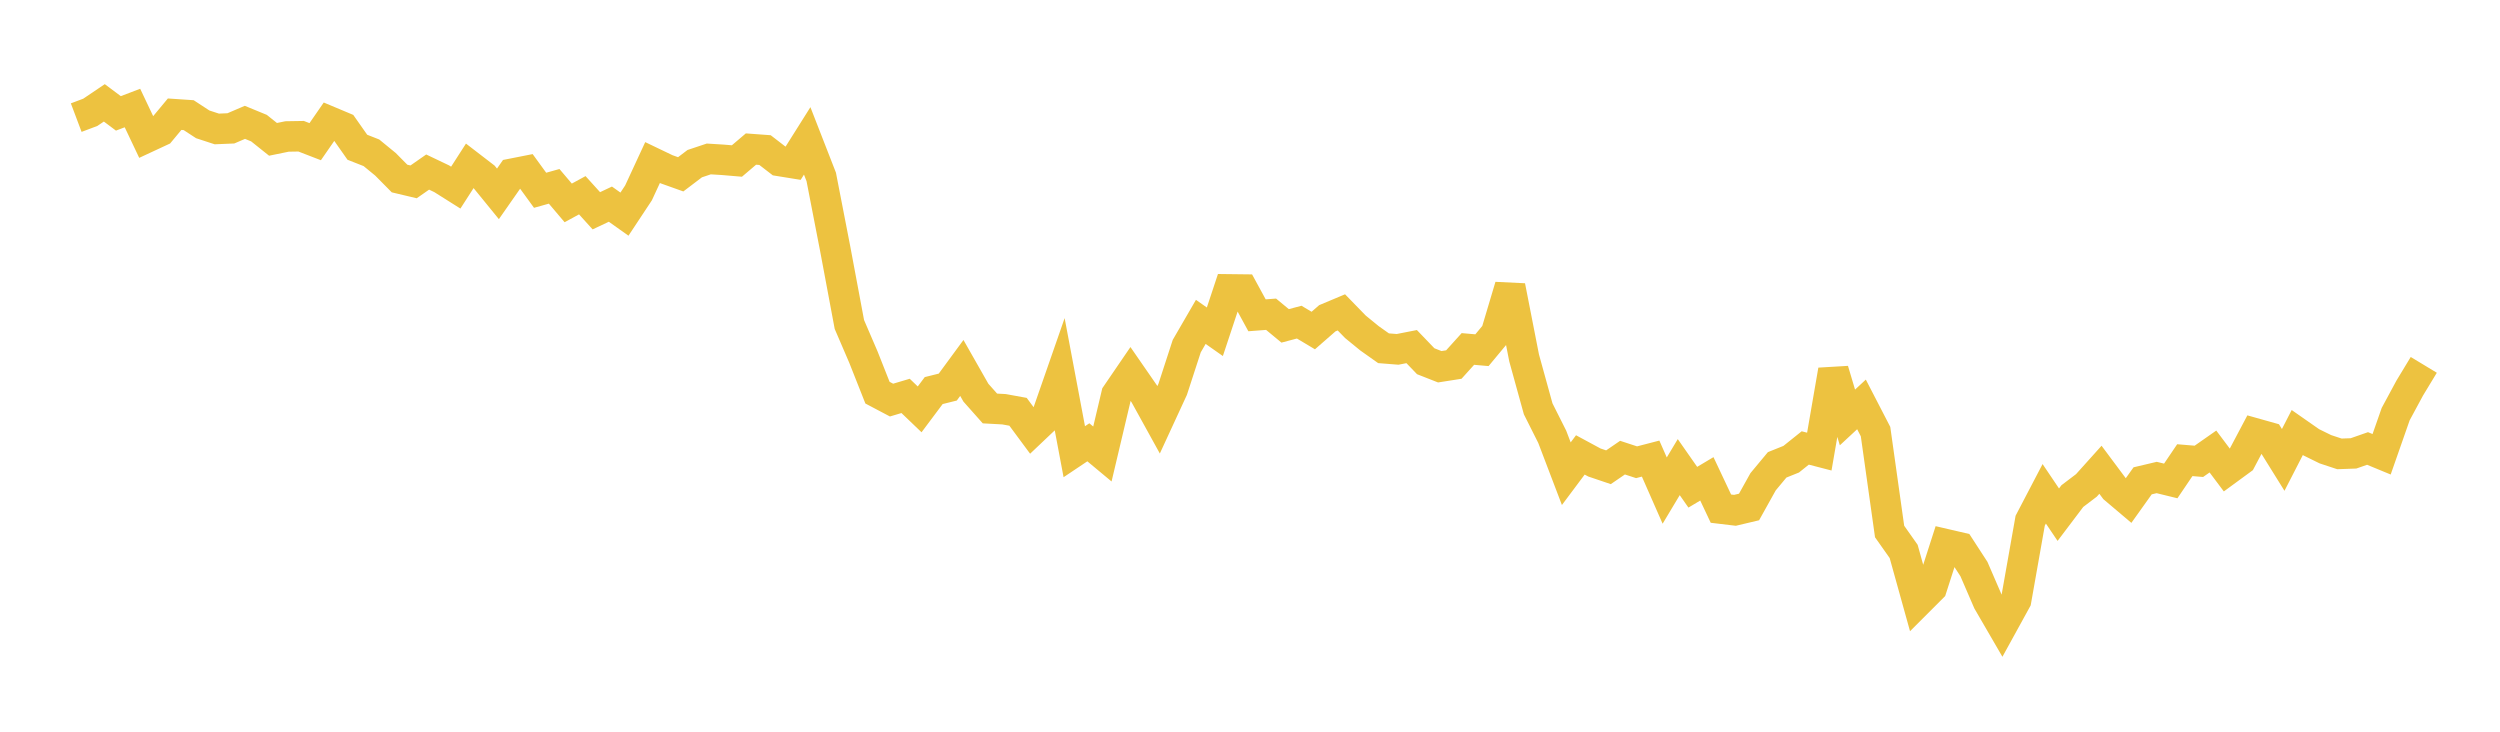 <svg width="164" height="48" xmlns="http://www.w3.org/2000/svg" xmlns:xlink="http://www.w3.org/1999/xlink"><path fill="none" stroke="rgb(237,194,64)" stroke-width="2" d="M5,7.716L5.922,7.369L6.844,6.747L7.766,7.438L8.689,7.086L9.611,9.03L10.533,8.601L11.455,7.492L12.377,7.554L13.299,8.157L14.222,8.459L15.144,8.421L16.066,8.026L16.988,8.405L17.91,9.141L18.832,8.952L19.754,8.937L20.677,9.294L21.599,7.961L22.521,8.348L23.443,9.66L24.365,10.023L25.287,10.778L26.21,11.711L27.132,11.93L28.054,11.287L28.976,11.727L29.898,12.308L30.82,10.875L31.743,11.585L32.665,12.717L33.587,11.396L34.509,11.214L35.431,12.482L36.353,12.223L37.275,13.311L38.198,12.808L39.12,13.827L40.042,13.392L40.964,14.048L41.886,12.654L42.808,10.663L43.731,11.106L44.653,11.435L45.575,10.735L46.497,10.427L47.419,10.484L48.341,10.562L49.263,9.778L50.186,9.846L51.108,10.557L52.03,10.706L52.952,9.242L53.874,11.607L54.796,16.357L55.719,21.286L56.641,23.429L57.563,25.759L58.485,26.246L59.407,25.971L60.329,26.854L61.251,25.622L62.174,25.392L63.096,24.137L64.018,25.758L64.94,26.796L65.862,26.846L66.784,27.014L67.707,28.261L68.629,27.387L69.551,24.738L70.473,29.632L71.395,29.015L72.317,29.783L73.24,25.882L74.162,24.532L75.084,25.865L76.006,27.536L76.928,25.539L77.85,22.706L78.772,21.115L79.695,21.764L80.617,18.983L81.539,18.994L82.461,20.684L83.383,20.614L84.305,21.377L85.228,21.132L86.15,21.683L87.072,20.878L87.994,20.491L88.916,21.439L89.838,22.192L90.76,22.845L91.683,22.918L92.605,22.737L93.527,23.697L94.449,24.059L95.371,23.914L96.293,22.892L97.216,22.973L98.138,21.864L99.06,18.774L99.982,23.481L100.904,26.819L101.826,28.654L102.749,31.075L103.671,29.842L104.593,30.34L105.515,30.652L106.437,30.021L107.359,30.323L108.281,30.084L109.204,32.182L110.126,30.643L111.048,31.962L111.97,31.412L112.892,33.367L113.814,33.477L114.737,33.258L115.659,31.603L116.581,30.494L117.503,30.124L118.425,29.386L119.347,29.625L120.269,24.286L121.192,27.385L122.114,26.529L123.036,28.313L123.958,34.867L124.88,36.174L125.802,39.489L126.725,38.566L127.647,35.699L128.569,35.913L129.491,37.332L130.413,39.464L131.335,41.052L132.257,39.375L133.18,34.159L134.102,32.394L135.024,33.763L135.946,32.543L136.868,31.843L137.79,30.817L138.713,32.055L139.635,32.835L140.557,31.542L141.479,31.324L142.401,31.55L143.323,30.187L144.246,30.264L145.168,29.619L146.09,30.847L147.012,30.172L147.934,28.429L148.856,28.688L149.778,30.17L150.701,28.373L151.623,29.017L152.545,29.47L153.467,29.775L154.389,29.742L155.311,29.42L156.234,29.801L157.156,27.167L158.078,25.458L159,23.935"></path></svg>
